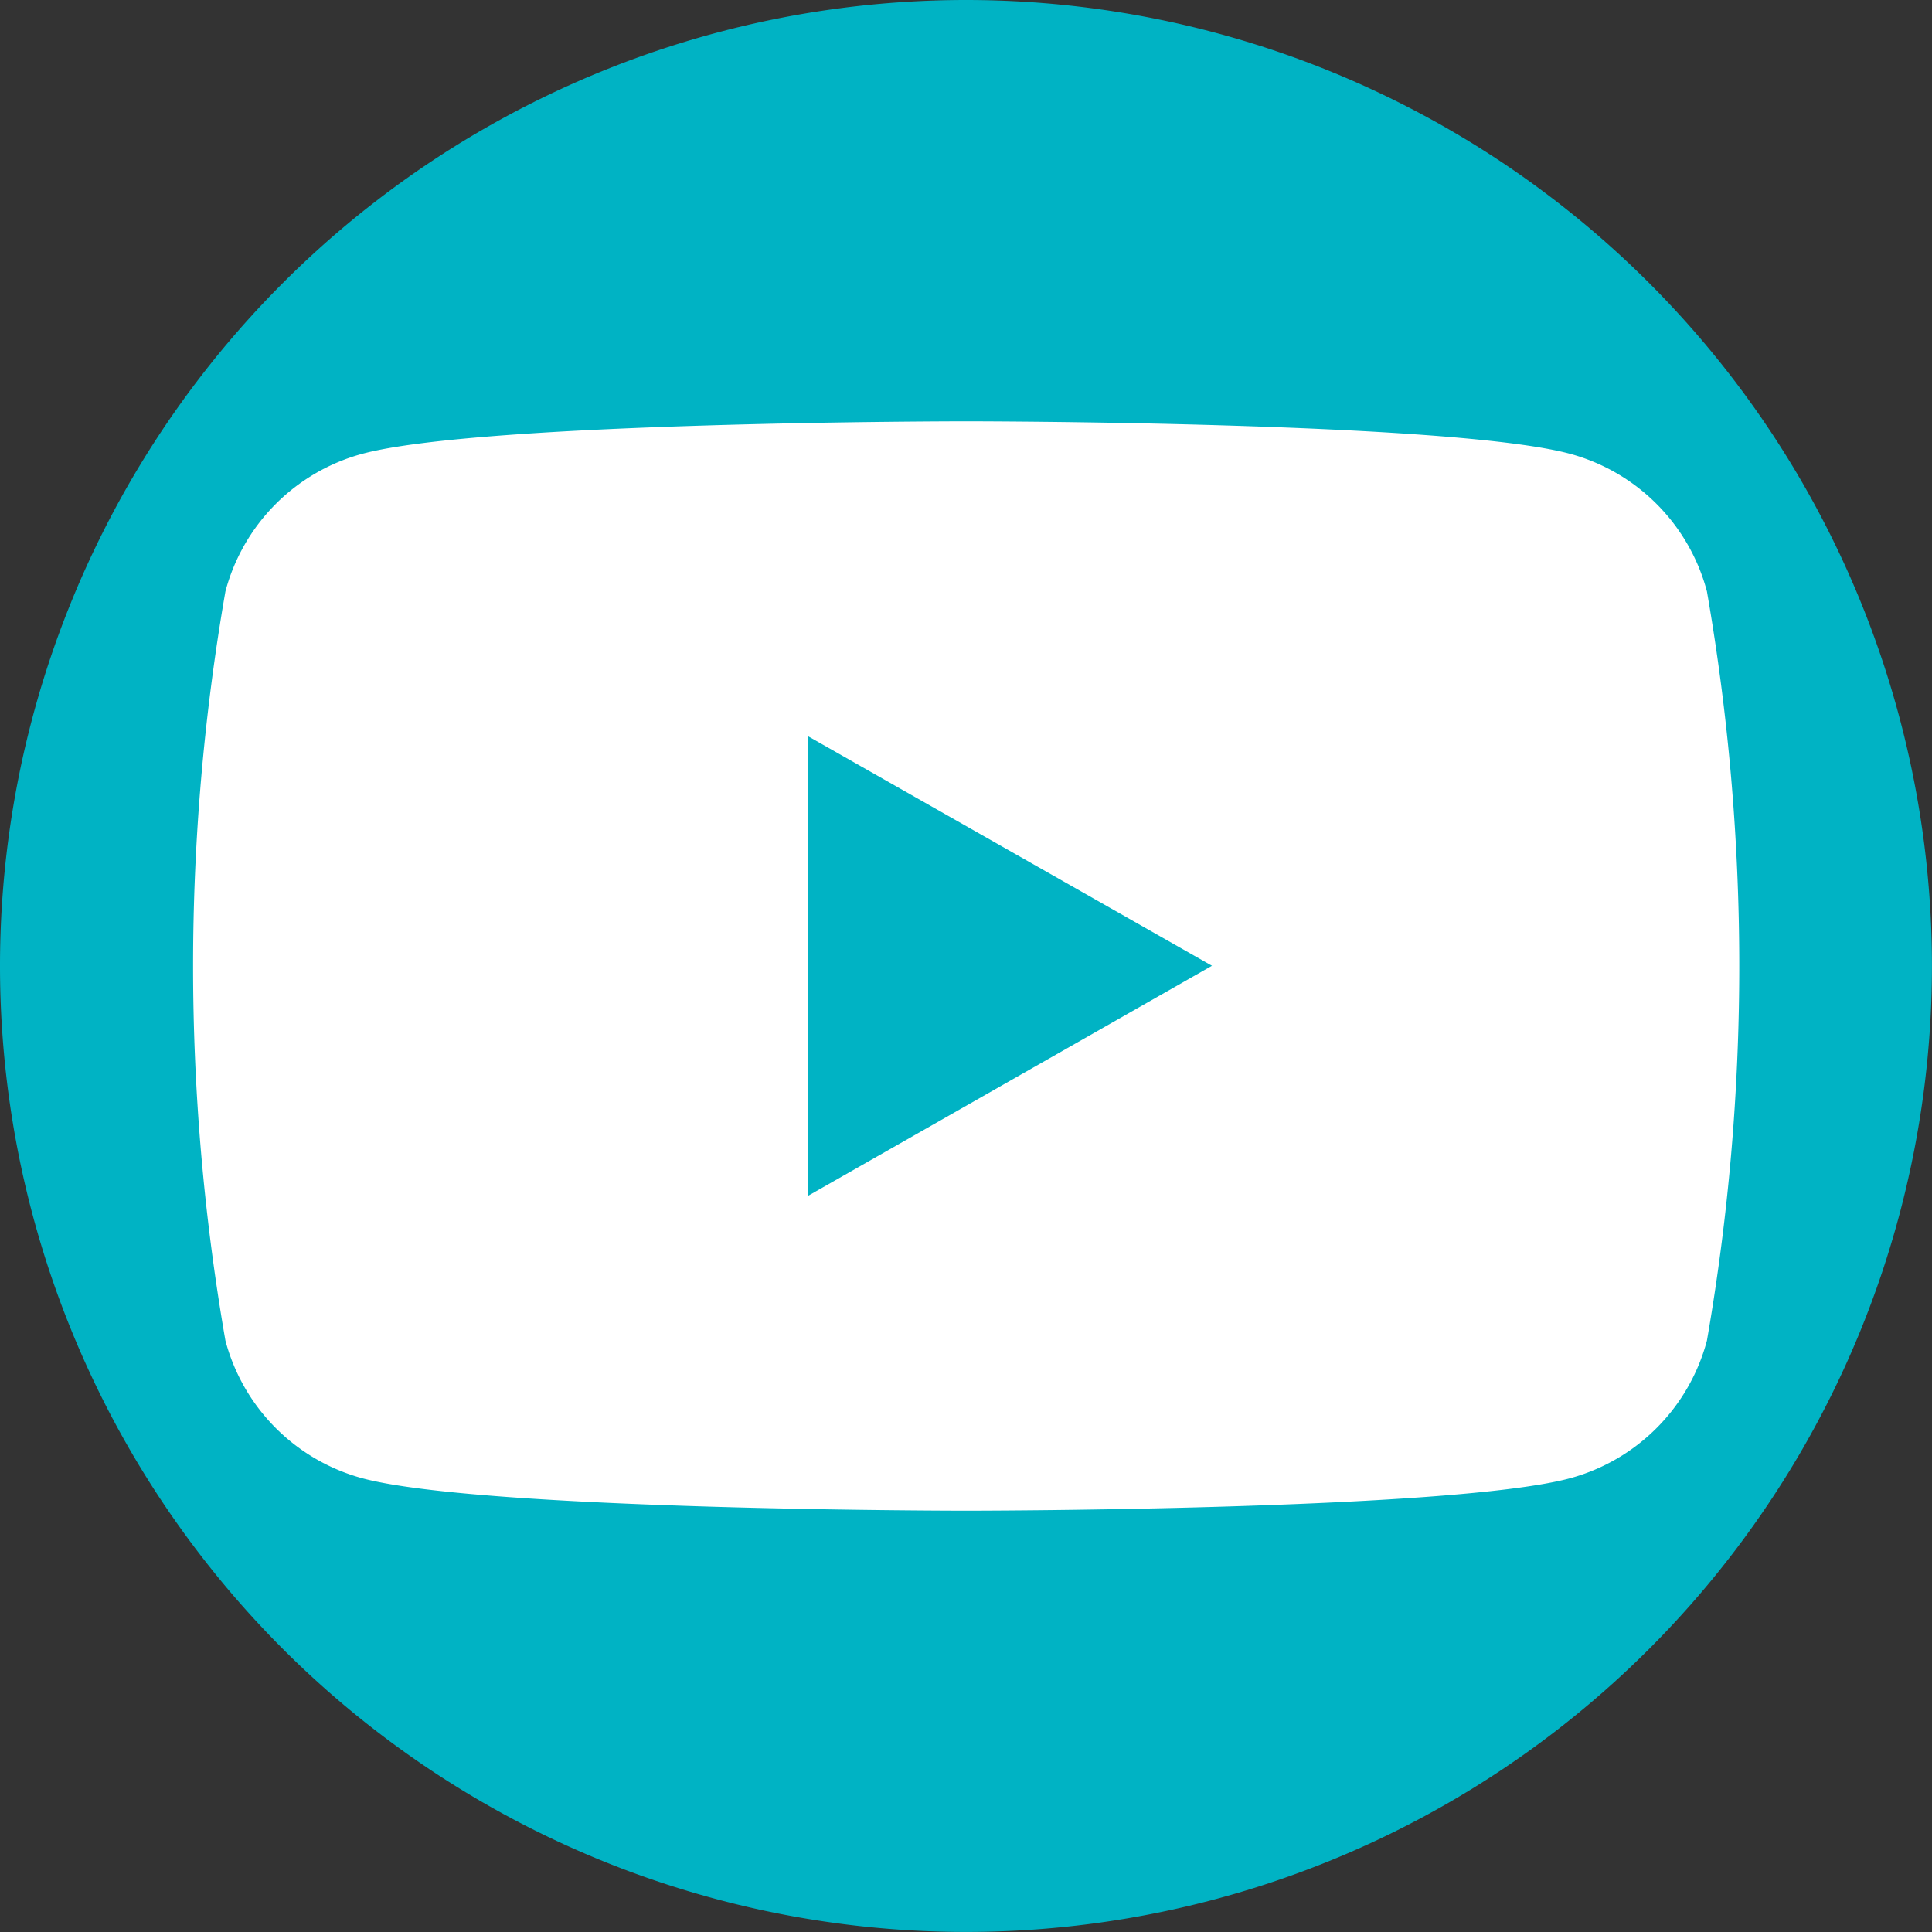<svg xmlns="http://www.w3.org/2000/svg" width="38.061" height="38.061" viewBox="0 0 38.061 38.061">
  <rect x="0" y="0" width="38.061" height="38.061" fill="#333333" stroke="none"/>
  <g id="Groupe_9143" data-name="Groupe 9143" transform="translate(-35.673 -79.674)">
    <path id="Rectangle_2711" data-name="Rectangle 2711" d="M19.03,0h0a19.03,19.03,0,0,1,19.03,19.03v0a19.03,19.03,0,0,1-19.03,19.03h0A19.031,19.031,0,0,1,0,19.031v0A19.03,19.03,0,0,1,19.03,0Z" transform="translate(35.673 79.674)" fill="#00b3c4"/>
    <g id="Groupe_9142" data-name="Groupe 9142">
      <path id="Tracé_19452" data-name="Tracé 19452" d="M69.3,91.325a3.825,3.825,0,0,0-2.693-2.71c-2.375-.641-11.9-.641-11.9-.641s-9.525,0-11.9.641a3.825,3.825,0,0,0-2.693,2.71,43.063,43.063,0,0,0,0,14.759,3.828,3.828,0,0,0,2.693,2.711c2.376.64,11.9.64,11.9.64s9.526,0,11.9-.64a3.828,3.828,0,0,0,2.693-2.711,43.063,43.063,0,0,0,0-14.759Z" fill="#fff"/>
      <path id="Tracé_19453" data-name="Tracé 19453" d="M51.588,103.234V94.176L59.549,98.7Z" fill="#00b3c4"/>
    </g>
  </g>
</svg>
